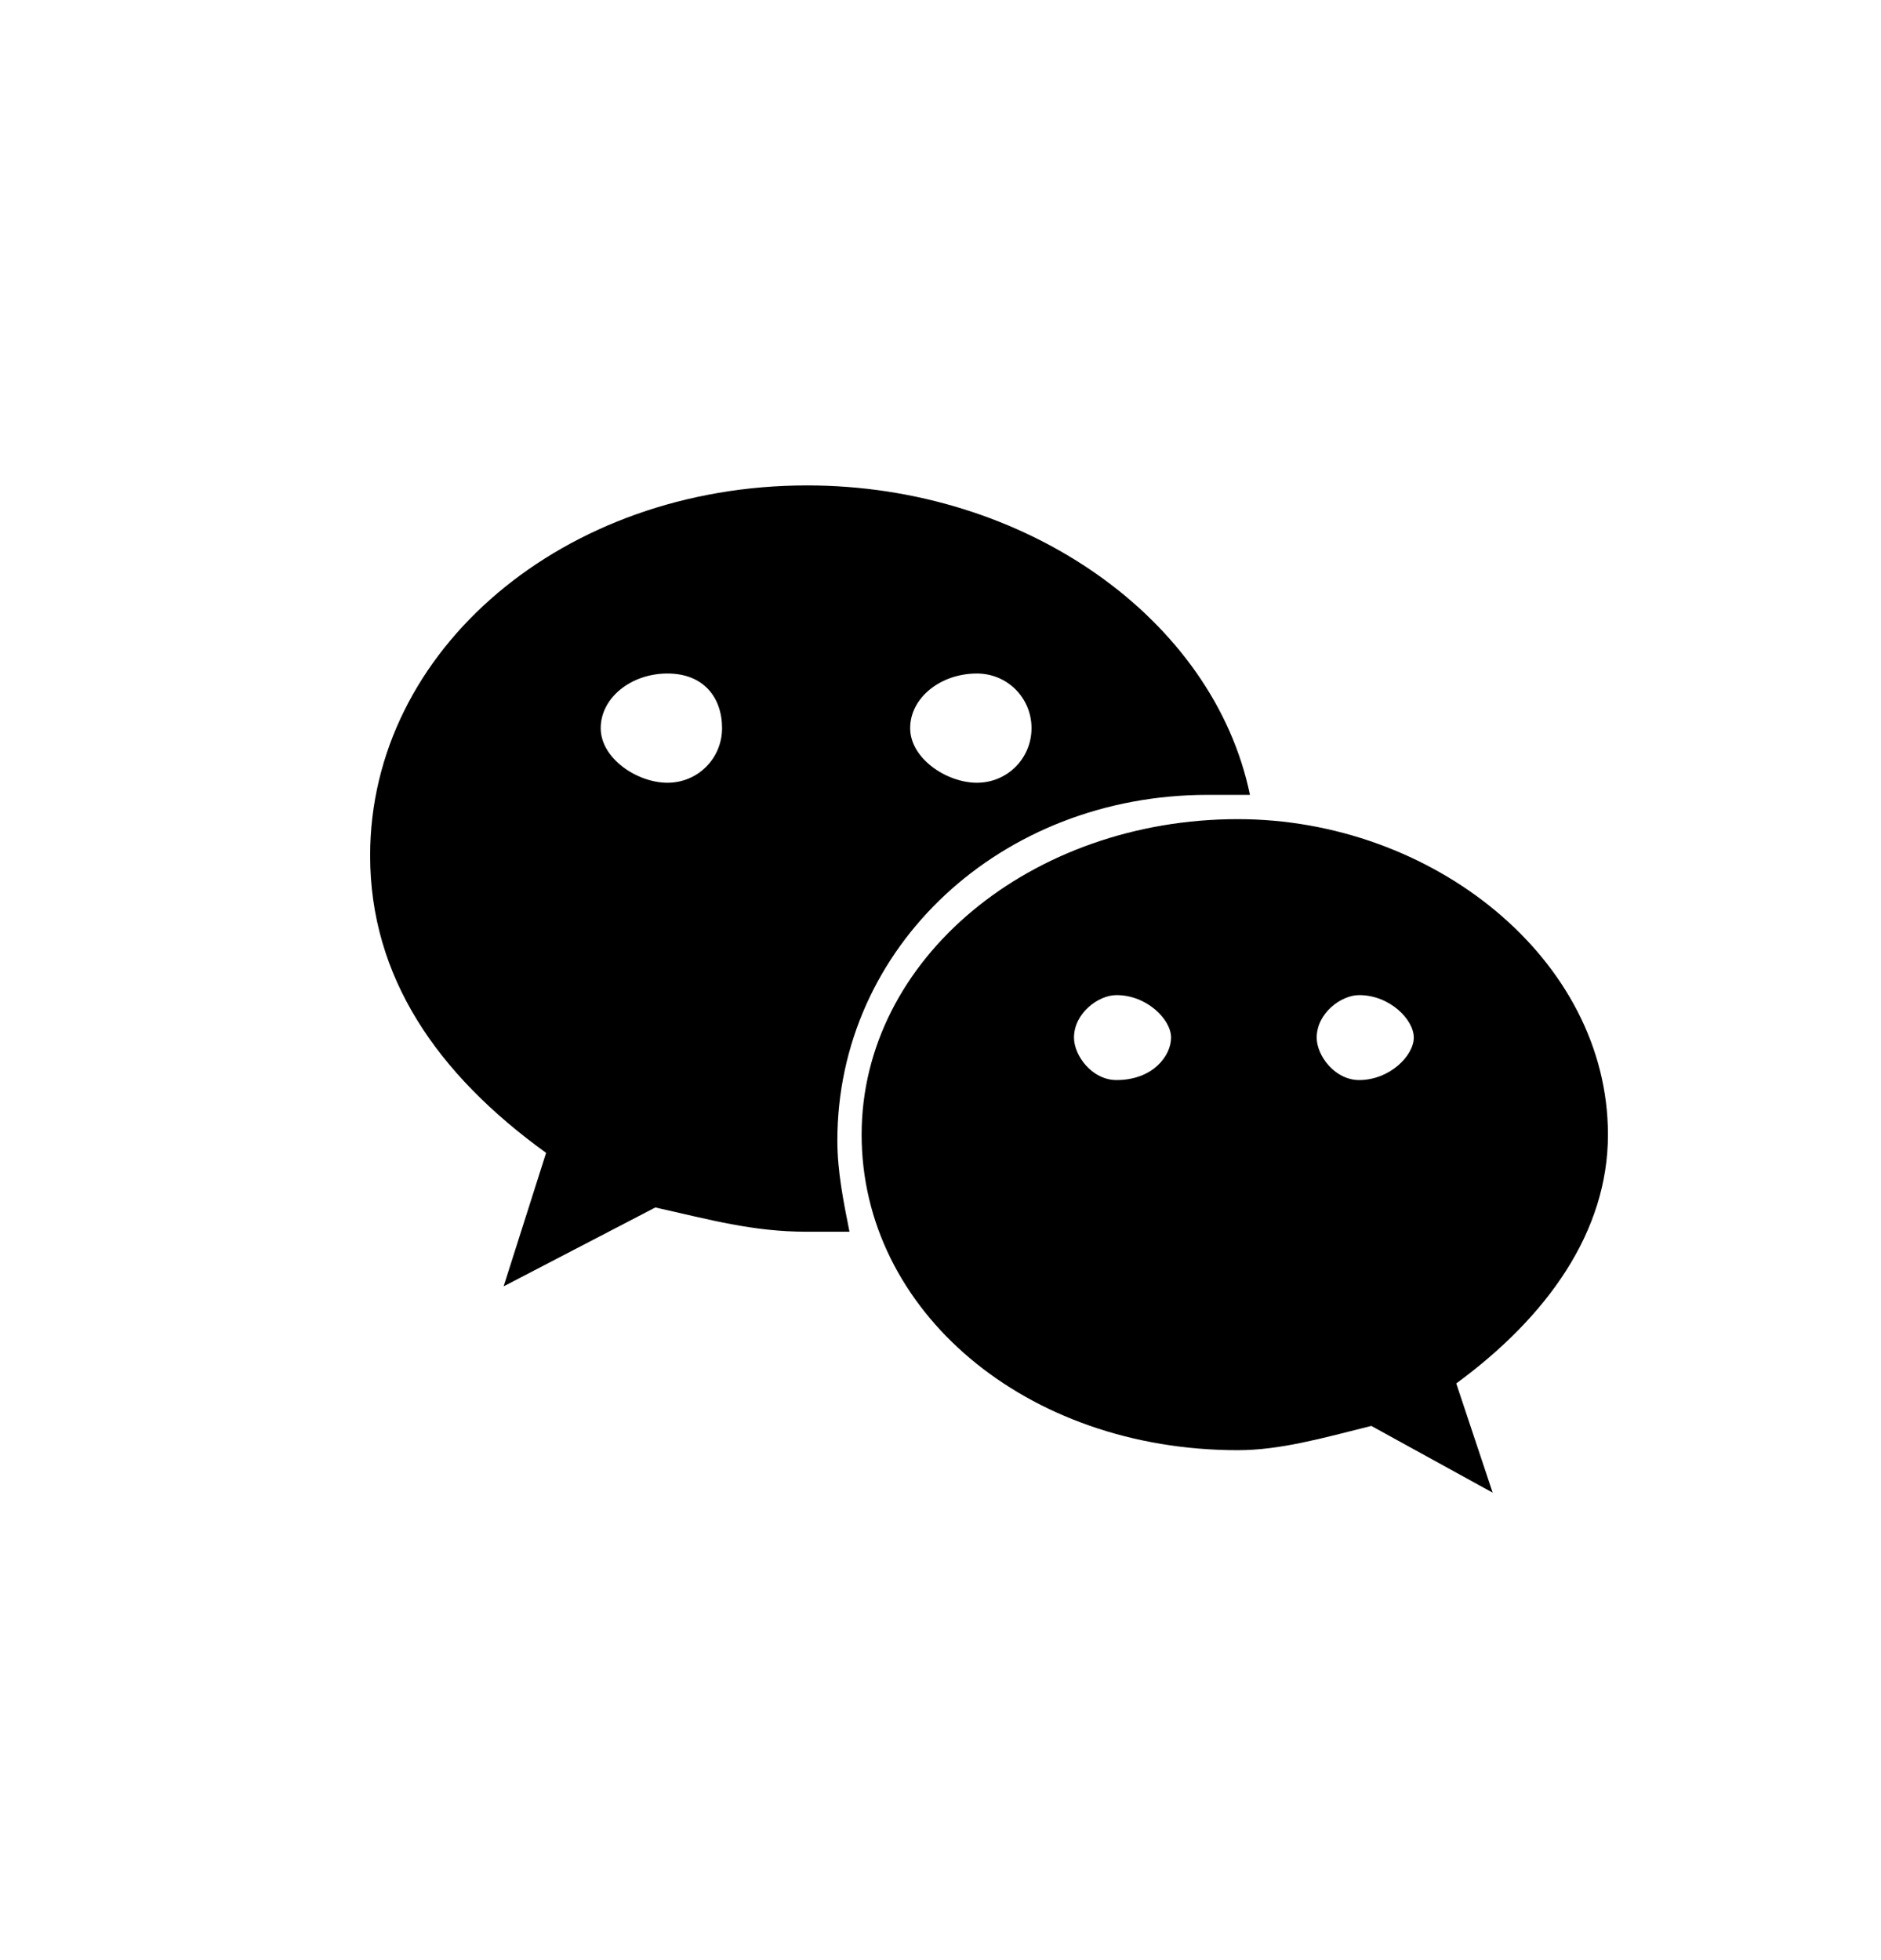 <?xml version="1.0" encoding="utf-8"?>
<!-- Generator: Adobe Illustrator 25.0.0, SVG Export Plug-In . SVG Version: 6.00 Build 0)  -->
<svg version="1.1" id="图层_1" xmlns="http://www.w3.org/2000/svg" xmlns:xlink="http://www.w3.org/1999/xlink" x="0px" y="0px"
	 viewBox="0 0 31 32.3" style="enable-background:new 0 0 31 32.3;" xml:space="preserve">
<style type="text/css">
	.st0{fill-rule:evenodd;clip-rule:evenodd;}
</style>
<path class="st0" d="M19.9,13.1c0.2,0,0.5,0,0.7,0C20,10.2,16.9,8,13.3,8c-4,0-7.2,2.7-7.2,6.1c0,2,1.1,3.6,2.9,4.9l-0.7,2.2
	l2.5-1.3c0.9,0.2,1.6,0.4,2.5,0.4c0.2,0,0.5,0,0.7,0c-0.1-0.5-0.2-1-0.2-1.5C13.8,15.6,16.5,13.1,19.9,13.1z M16.1,11.1
	c0.5,0,0.9,0.4,0.9,0.9s-0.4,0.9-0.9,0.9S15,12.5,15,12S15.5,11.1,16.1,11.1z M11,12.9c-0.5,0-1.1-0.4-1.1-0.9s0.5-0.9,1.1-0.9
	s0.9,0.4,0.9,0.9S11.5,12.9,11,12.9z M26.5,18.7c0-2.9-2.9-5.2-6.1-5.2c-3.4,0-6.2,2.3-6.2,5.2s2.7,5.2,6.2,5.2
	c0.7,0,1.4-0.2,2.2-0.4l2,1.1L24,22.8C25.5,21.7,26.5,20.3,26.5,18.7z M18.4,17.8c-0.4,0-0.7-0.4-0.7-0.7c0-0.4,0.4-0.7,0.7-0.7
	c0.5,0,0.9,0.4,0.9,0.7S19,17.8,18.4,17.8z M22.4,17.8c-0.4,0-0.7-0.4-0.7-0.7c0-0.4,0.4-0.7,0.7-0.7c0.5,0,0.9,0.4,0.9,0.7
	S22.9,17.8,22.4,17.8z"/>
</svg>

